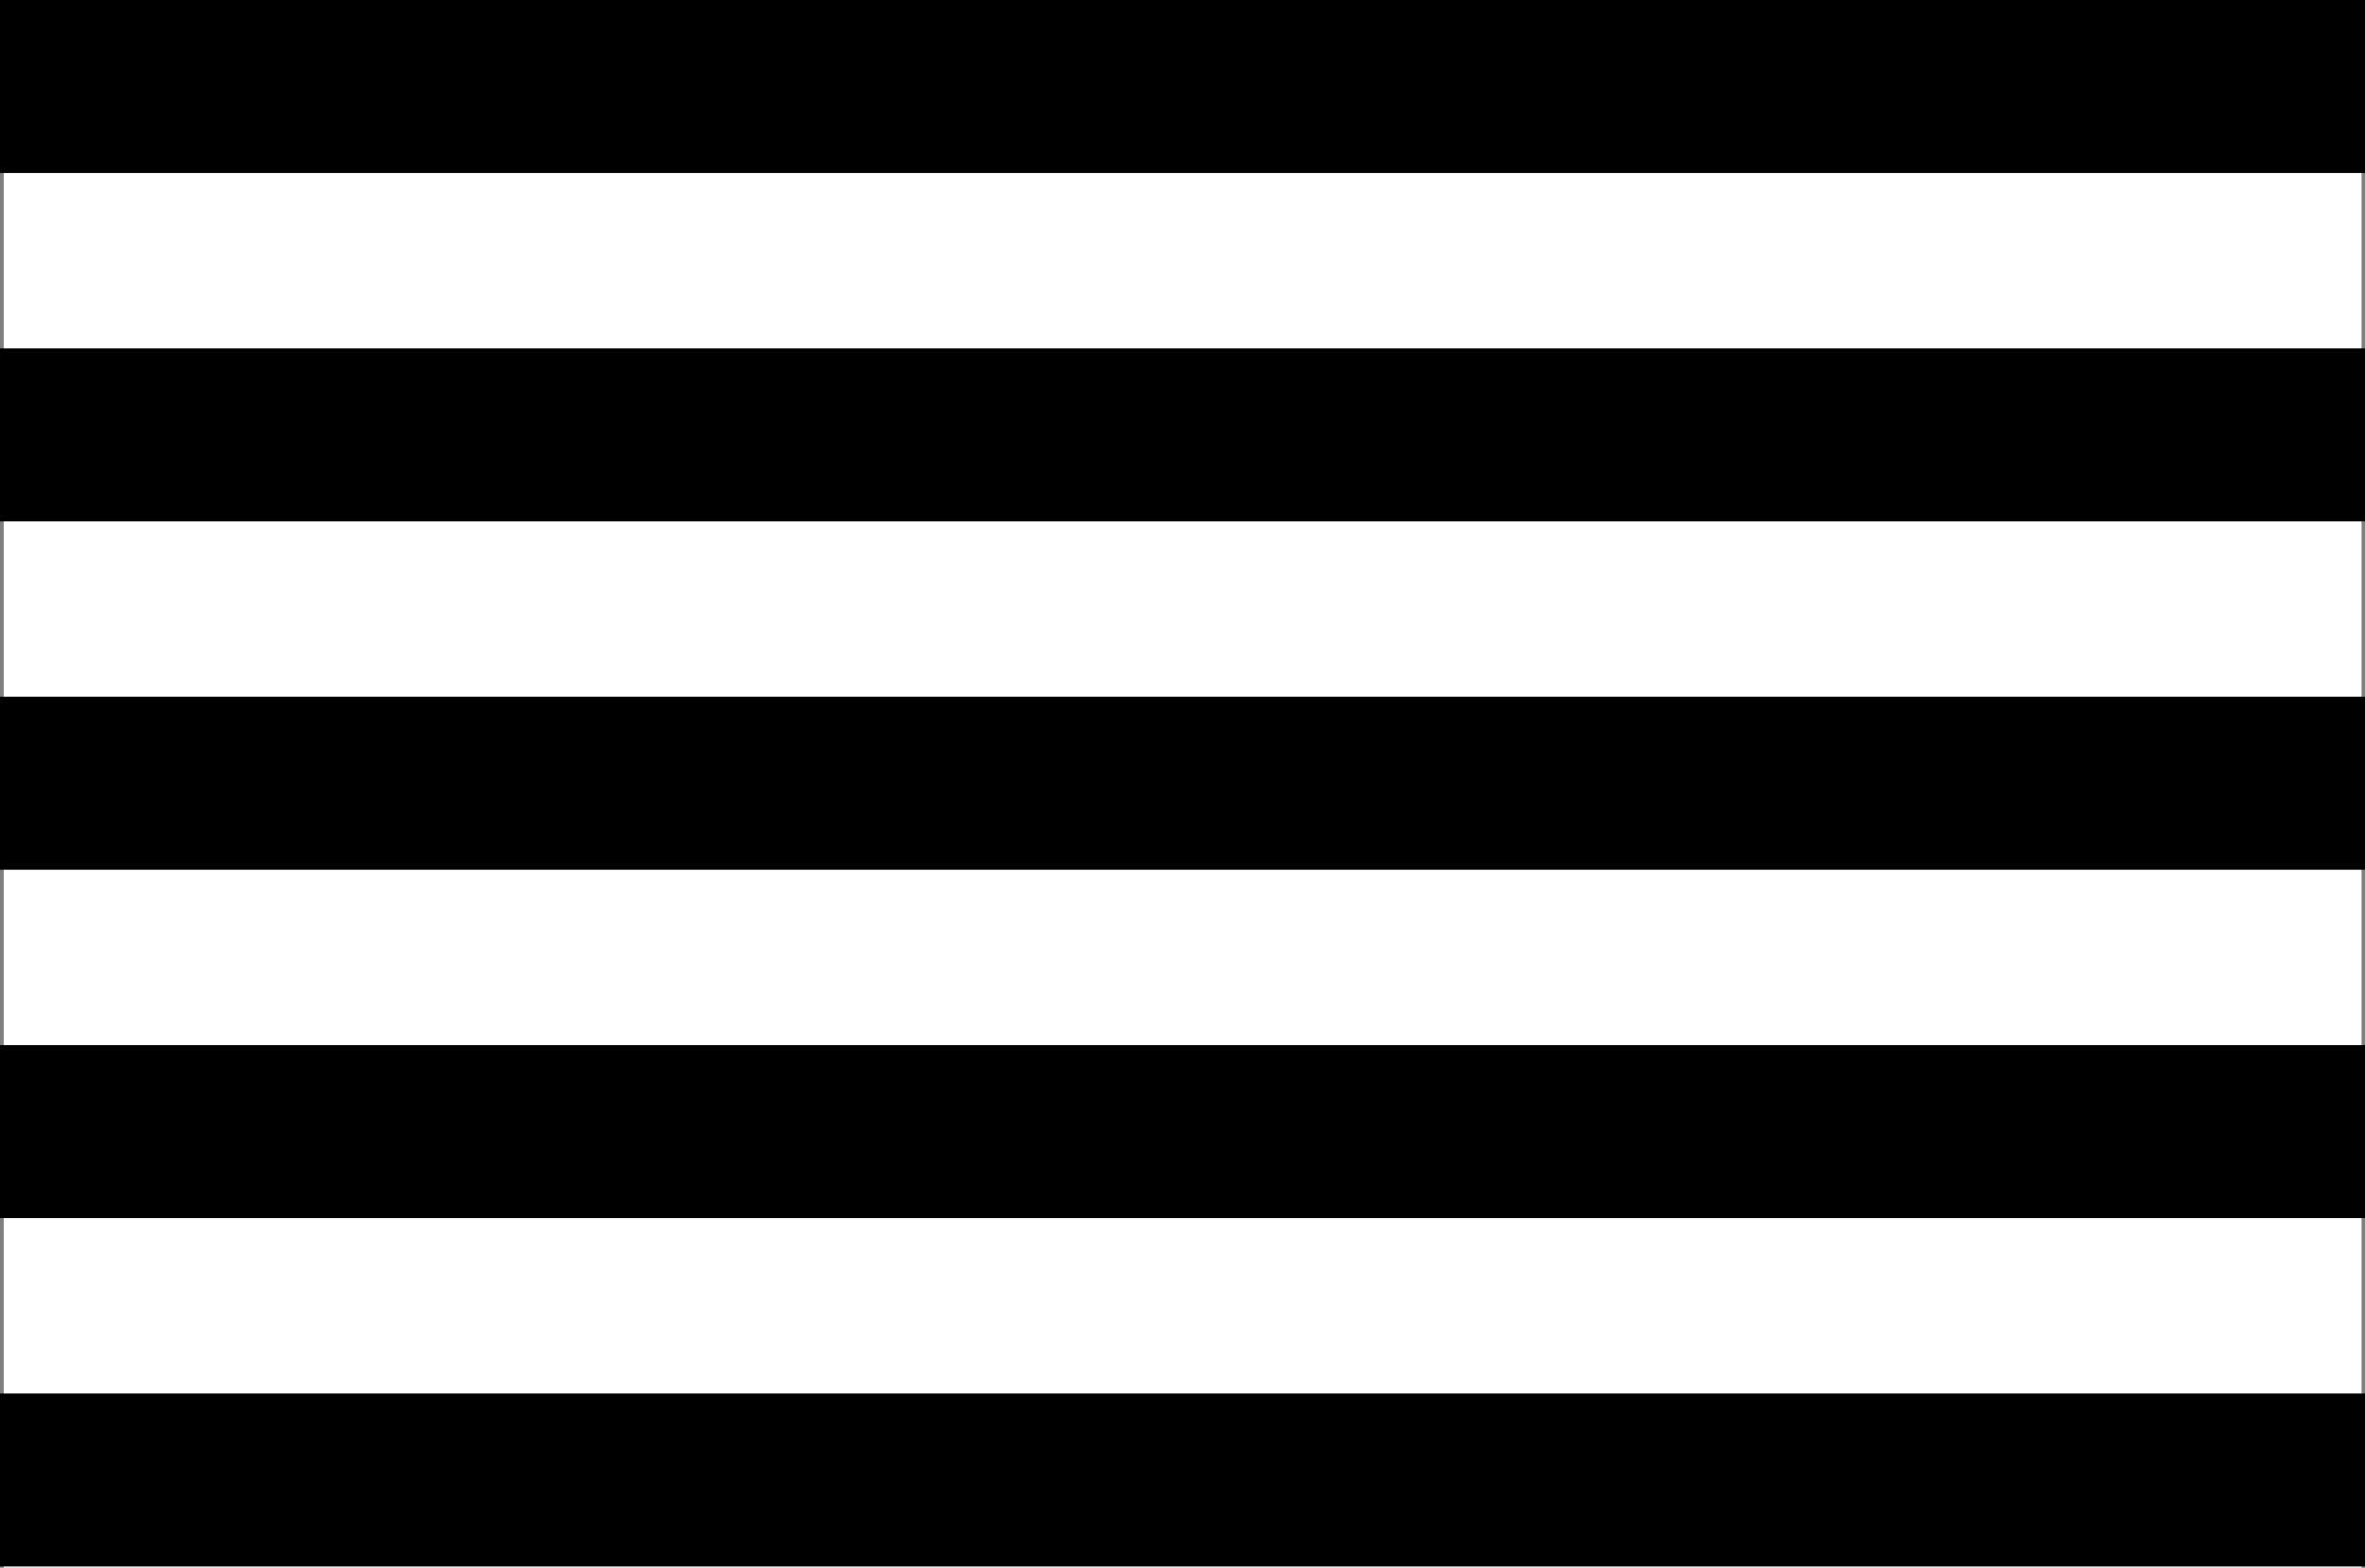 <?xml version="1.0" encoding="UTF-8" standalone="no"?>
<!-- Created with Inkscape (http://www.inkscape.org/) -->
<svg
   xmlns:dc="http://purl.org/dc/elements/1.1/"
   xmlns:cc="http://creativecommons.org/ns#"
   xmlns:rdf="http://www.w3.org/1999/02/22-rdf-syntax-ns#"
   xmlns:svg="http://www.w3.org/2000/svg"
   xmlns="http://www.w3.org/2000/svg"
   xmlns:sodipodi="http://sodipodi.sourceforge.net/DTD/sodipodi-0.dtd"
   xmlns:inkscape="http://www.inkscape.org/namespaces/inkscape"
   width="328"
   height="217.5"
   id="svg2"
   sodipodi:version="0.32"
   inkscape:version="0.46"
   sodipodi:docname="Flag_of_JUI.svg"
   inkscape:output_extension="org.inkscape.output.svg.inkscape"
   version="1.0">
  <rect width="100%" height="100%" fill="#808080" stroke="none"/>
  <defs
     id="defs4">
    <inkscape:perspective
       sodipodi:type="inkscape:persp3d"
       inkscape:vp_x="0 : 526.18109 : 1"
       inkscape:vp_y="0 : 1000 : 0"
       inkscape:vp_z="744.09448 : 526.18109 : 1"
       inkscape:persp3d-origin="372.04724 : 350.78739 : 1"
       id="perspective10" />
    <inkscape:perspective
       id="perspective2447"
       inkscape:persp3d-origin="372.04724 : 350.78739 : 1"
       inkscape:vp_z="744.09448 : 526.18109 : 1"
       inkscape:vp_y="0 : 1000 : 0"
       inkscape:vp_x="0 : 526.18109 : 1"
       sodipodi:type="inkscape:persp3d" />
  </defs>
  <sodipodi:namedview
     id="base"
     pagecolor="#ffffff"
     bordercolor="#666666"
     borderopacity="1.0"
     gridtolerance="10000"
     guidetolerance="10"
     objecttolerance="10"
     inkscape:pageopacity="0.0"
     inkscape:pageshadow="2"
     inkscape:zoom="1.1905021"
     inkscape:cx="246.87912"
     inkscape:cy="69.246583"
     inkscape:document-units="px"
     inkscape:current-layer="layer1"
     showgrid="false"
     inkscape:window-width="1440"
     inkscape:window-height="851"
     inkscape:window-x="0"
     inkscape:window-y="22" />
  <g
     inkscape:label="Layer 1"
     inkscape:groupmode="layer"
     id="layer1"
     transform="translate(-224.723,-358.782)">
    <g
       id="g2465"
       transform="translate(28.535,-49.352)">
      <rect
         y="408.634"
         x="196.708"
         height="217"
         width="327"
         id="rect2453"
         style="opacity:1;fill:#ffffff;fill-opacity:1;stroke:none;stroke-opacity:1" />
      <rect
         y="408.134"
         x="196.188"
         height="24"
         width="328"
         id="rect2455"
         style="opacity:1;fill:#000000;fill-opacity:1;stroke:none;stroke-opacity:1" />
      <rect
         style="opacity:1;fill:#000000;fill-opacity:1;stroke:none;stroke-opacity:1"
         id="rect2457"
         width="328"
         height="24"
         x="196.188"
         y="456.463" />
      <rect
         y="504.792"
         x="196.188"
         height="24"
         width="328"
         id="rect2459"
         style="opacity:1;fill:#000000;fill-opacity:1;stroke:none;stroke-opacity:1" />
      <rect
         style="opacity:1;fill:#000000;fill-opacity:1;stroke:none;stroke-opacity:1"
         id="rect2461"
         width="328"
         height="24"
         x="196.188"
         y="553.122" />
      <rect
         y="601.451"
         x="196.188"
         height="24"
         width="328"
         id="rect2463"
         style="opacity:1;fill:#000000;fill-opacity:1;stroke:none;stroke-opacity:1" />
    </g>
  </g>
</svg>
